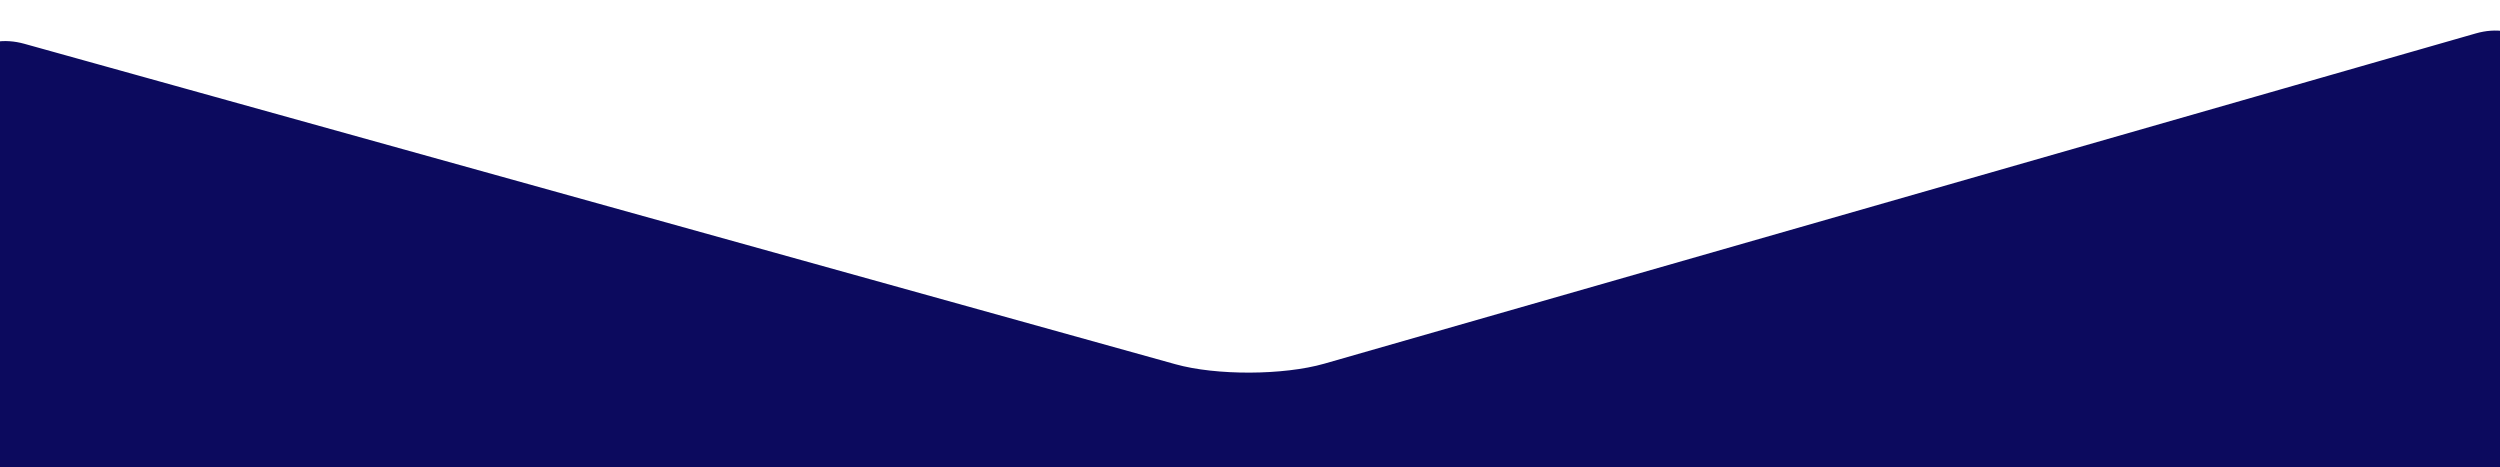   <svg xmlns="http://www.w3.org/2000/svg" x="0px" y="0px" width="100%" viewBox="0 27.027 200 37.36" style="vertical-align: middle; max-width: 100%; width: 100%;">
   <path fill="rgb(12,10,94)" d="M198.062,29.701L105.948,56.12c-3.264,0.937-8.657,0.959-11.921,0.043l-92.07-25.63   c-3.283-0.919-5.97,1.129-5.97,4.52v85.291c0,3.391,2.793,6.185,6.184,6.185h195.656c3.393,0,6.186-2.794,6.186-6.185V34.179   C204.011,30.787,201.323,28.764,198.062,29.701z">
   </path>
  </svg>

